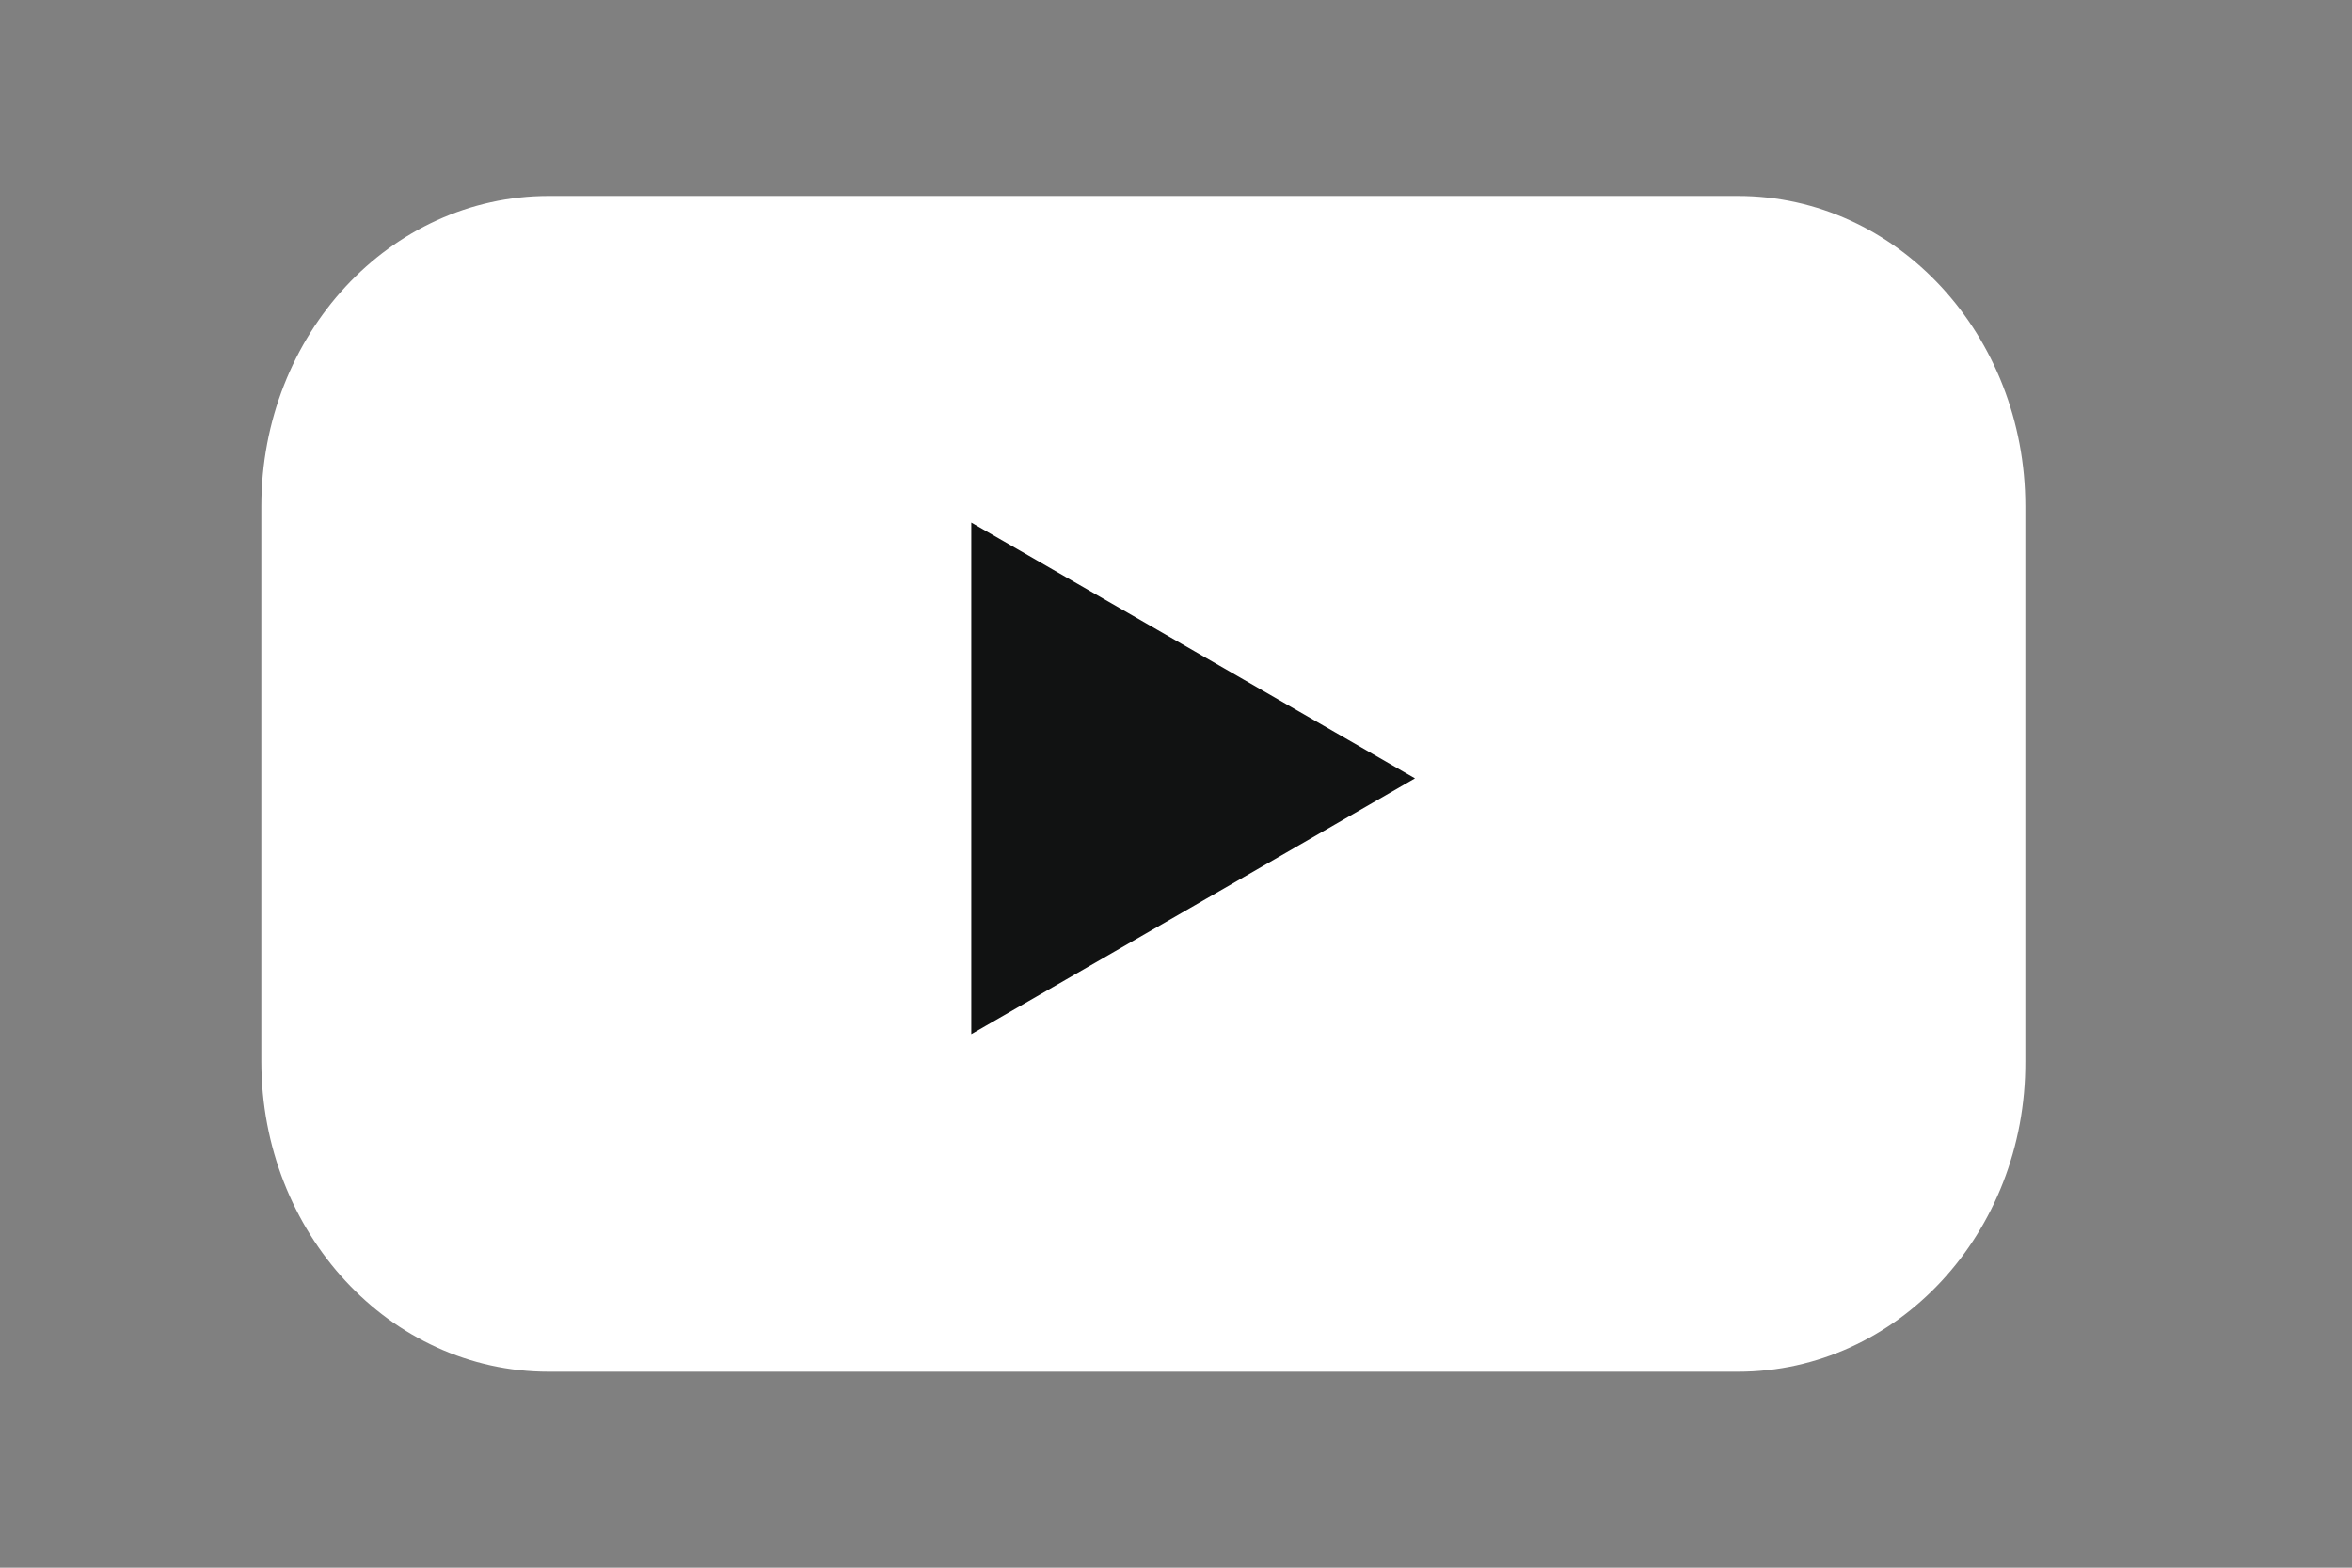 <svg width="36" height="24" viewBox="0 0 36 24" fill="none" xmlns="http://www.w3.org/2000/svg">
<rect x="0" y="0" width="36" height="24" fill="#808080" stroke="none"/>
<path d="M26.602 21H8.398C5.962 21 4 18.87 4 16.25V7.75C4 5.12 5.972 3 8.398 3H26.602C29.038 3 31 5.13 31 7.75V16.25C31.01 18.881 29.038 21 26.602 21Z" fill="white"/>
<path d="M21.658 11.916L14.867 8V15.832L21.658 11.916Z" fill="#111212"/>
</svg>
